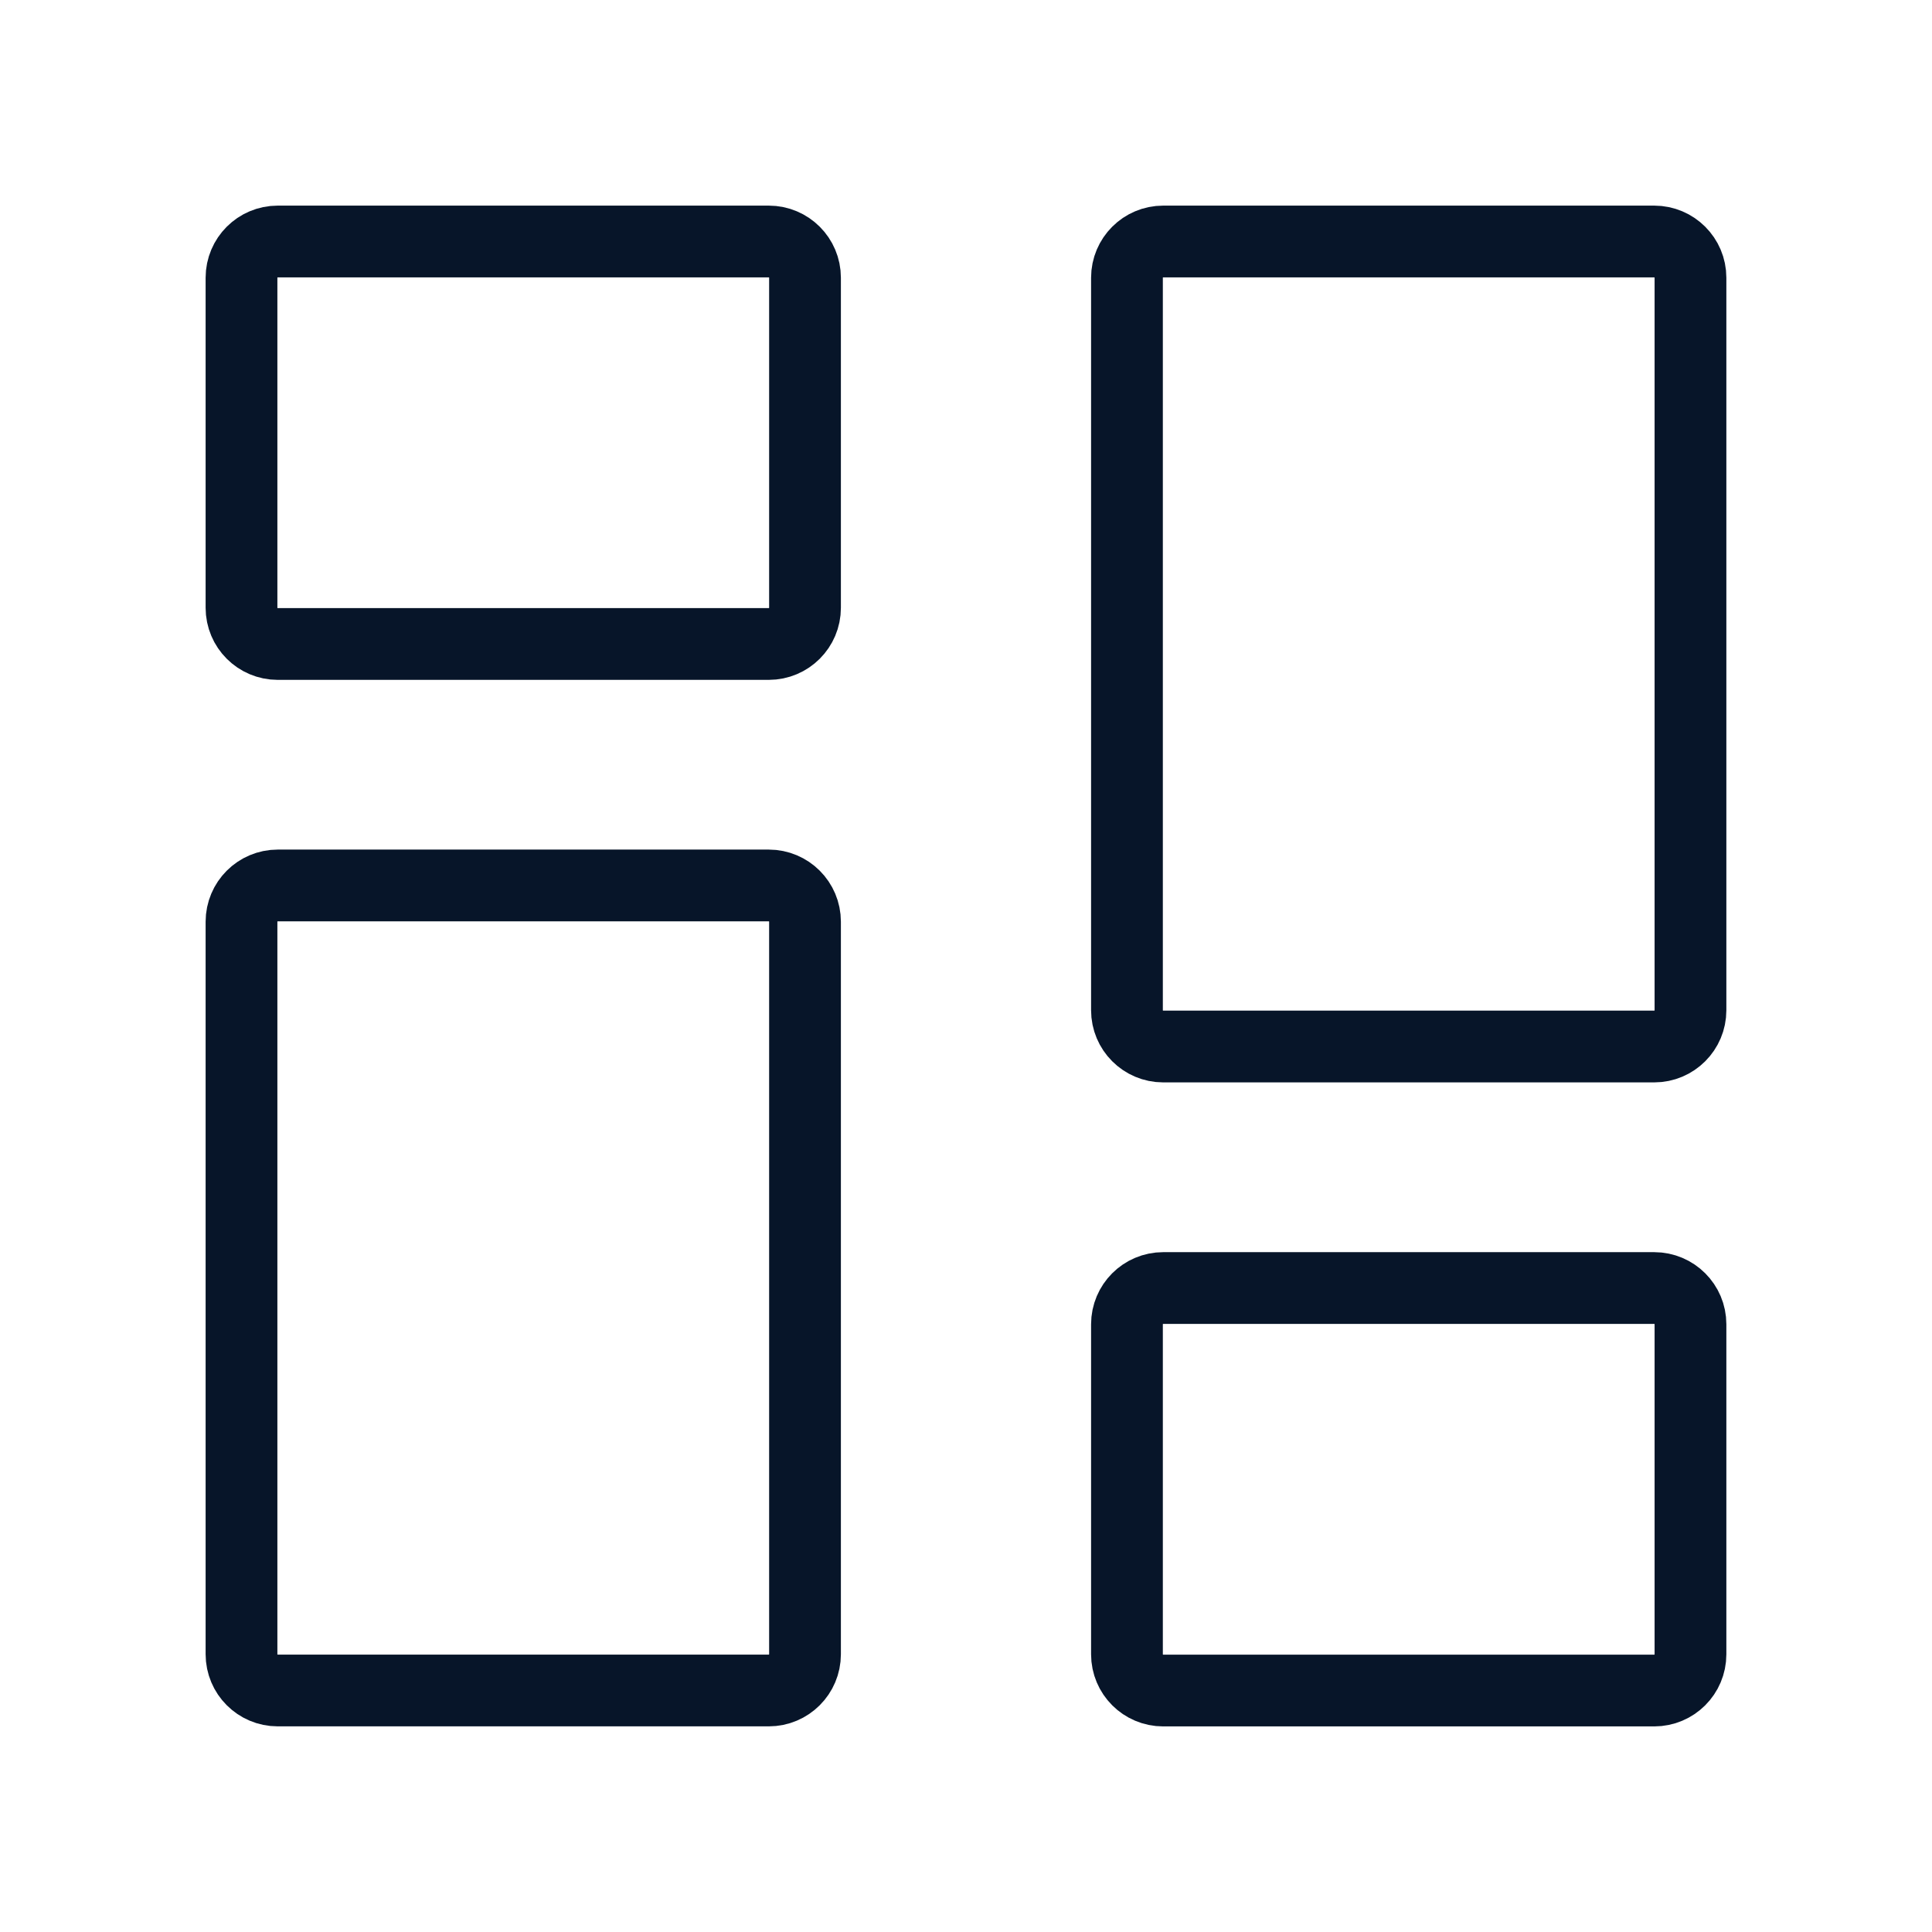 <svg width="70" height="70" viewBox="0 0 70 70" fill="none" xmlns="http://www.w3.org/2000/svg">
<path d="M8.75 22.021V10.062C8.75 9.338 9.338 8.75 10.062 8.75H27.854C28.579 8.75 29.167 9.338 29.167 10.062V22.021C29.167 22.746 28.579 23.333 27.854 23.333H10.062C9.338 23.333 8.75 22.746 8.75 22.021Z" stroke="#071529" stroke-width="2.6"/>
<path d="M40.832 59.939V47.98C40.832 47.256 41.42 46.668 42.145 46.668H59.936C60.661 46.668 61.249 47.256 61.249 47.98V59.939C61.249 60.664 60.661 61.251 59.936 61.251H42.145C41.42 61.251 40.832 60.664 40.832 59.939Z" stroke="#071529" stroke-width="2.6"/>
<path d="M40.832 36.604V10.062C40.832 9.338 41.42 8.75 42.145 8.75H59.936C60.661 8.75 61.249 9.338 61.249 10.062V36.604C61.249 37.329 60.661 37.917 59.936 37.917H42.145C41.42 37.917 40.832 37.329 40.832 36.604Z" stroke="#071529" stroke-width="2.6"/>
<path d="M8.75 59.936V33.395C8.75 32.67 9.338 32.082 10.062 32.082H27.854C28.579 32.082 29.167 32.67 29.167 33.395V59.936C29.167 60.661 28.579 61.249 27.854 61.249H10.062C9.338 61.249 8.75 60.661 8.75 59.936Z" stroke="#071529" stroke-width="2.6"/>
</svg>
